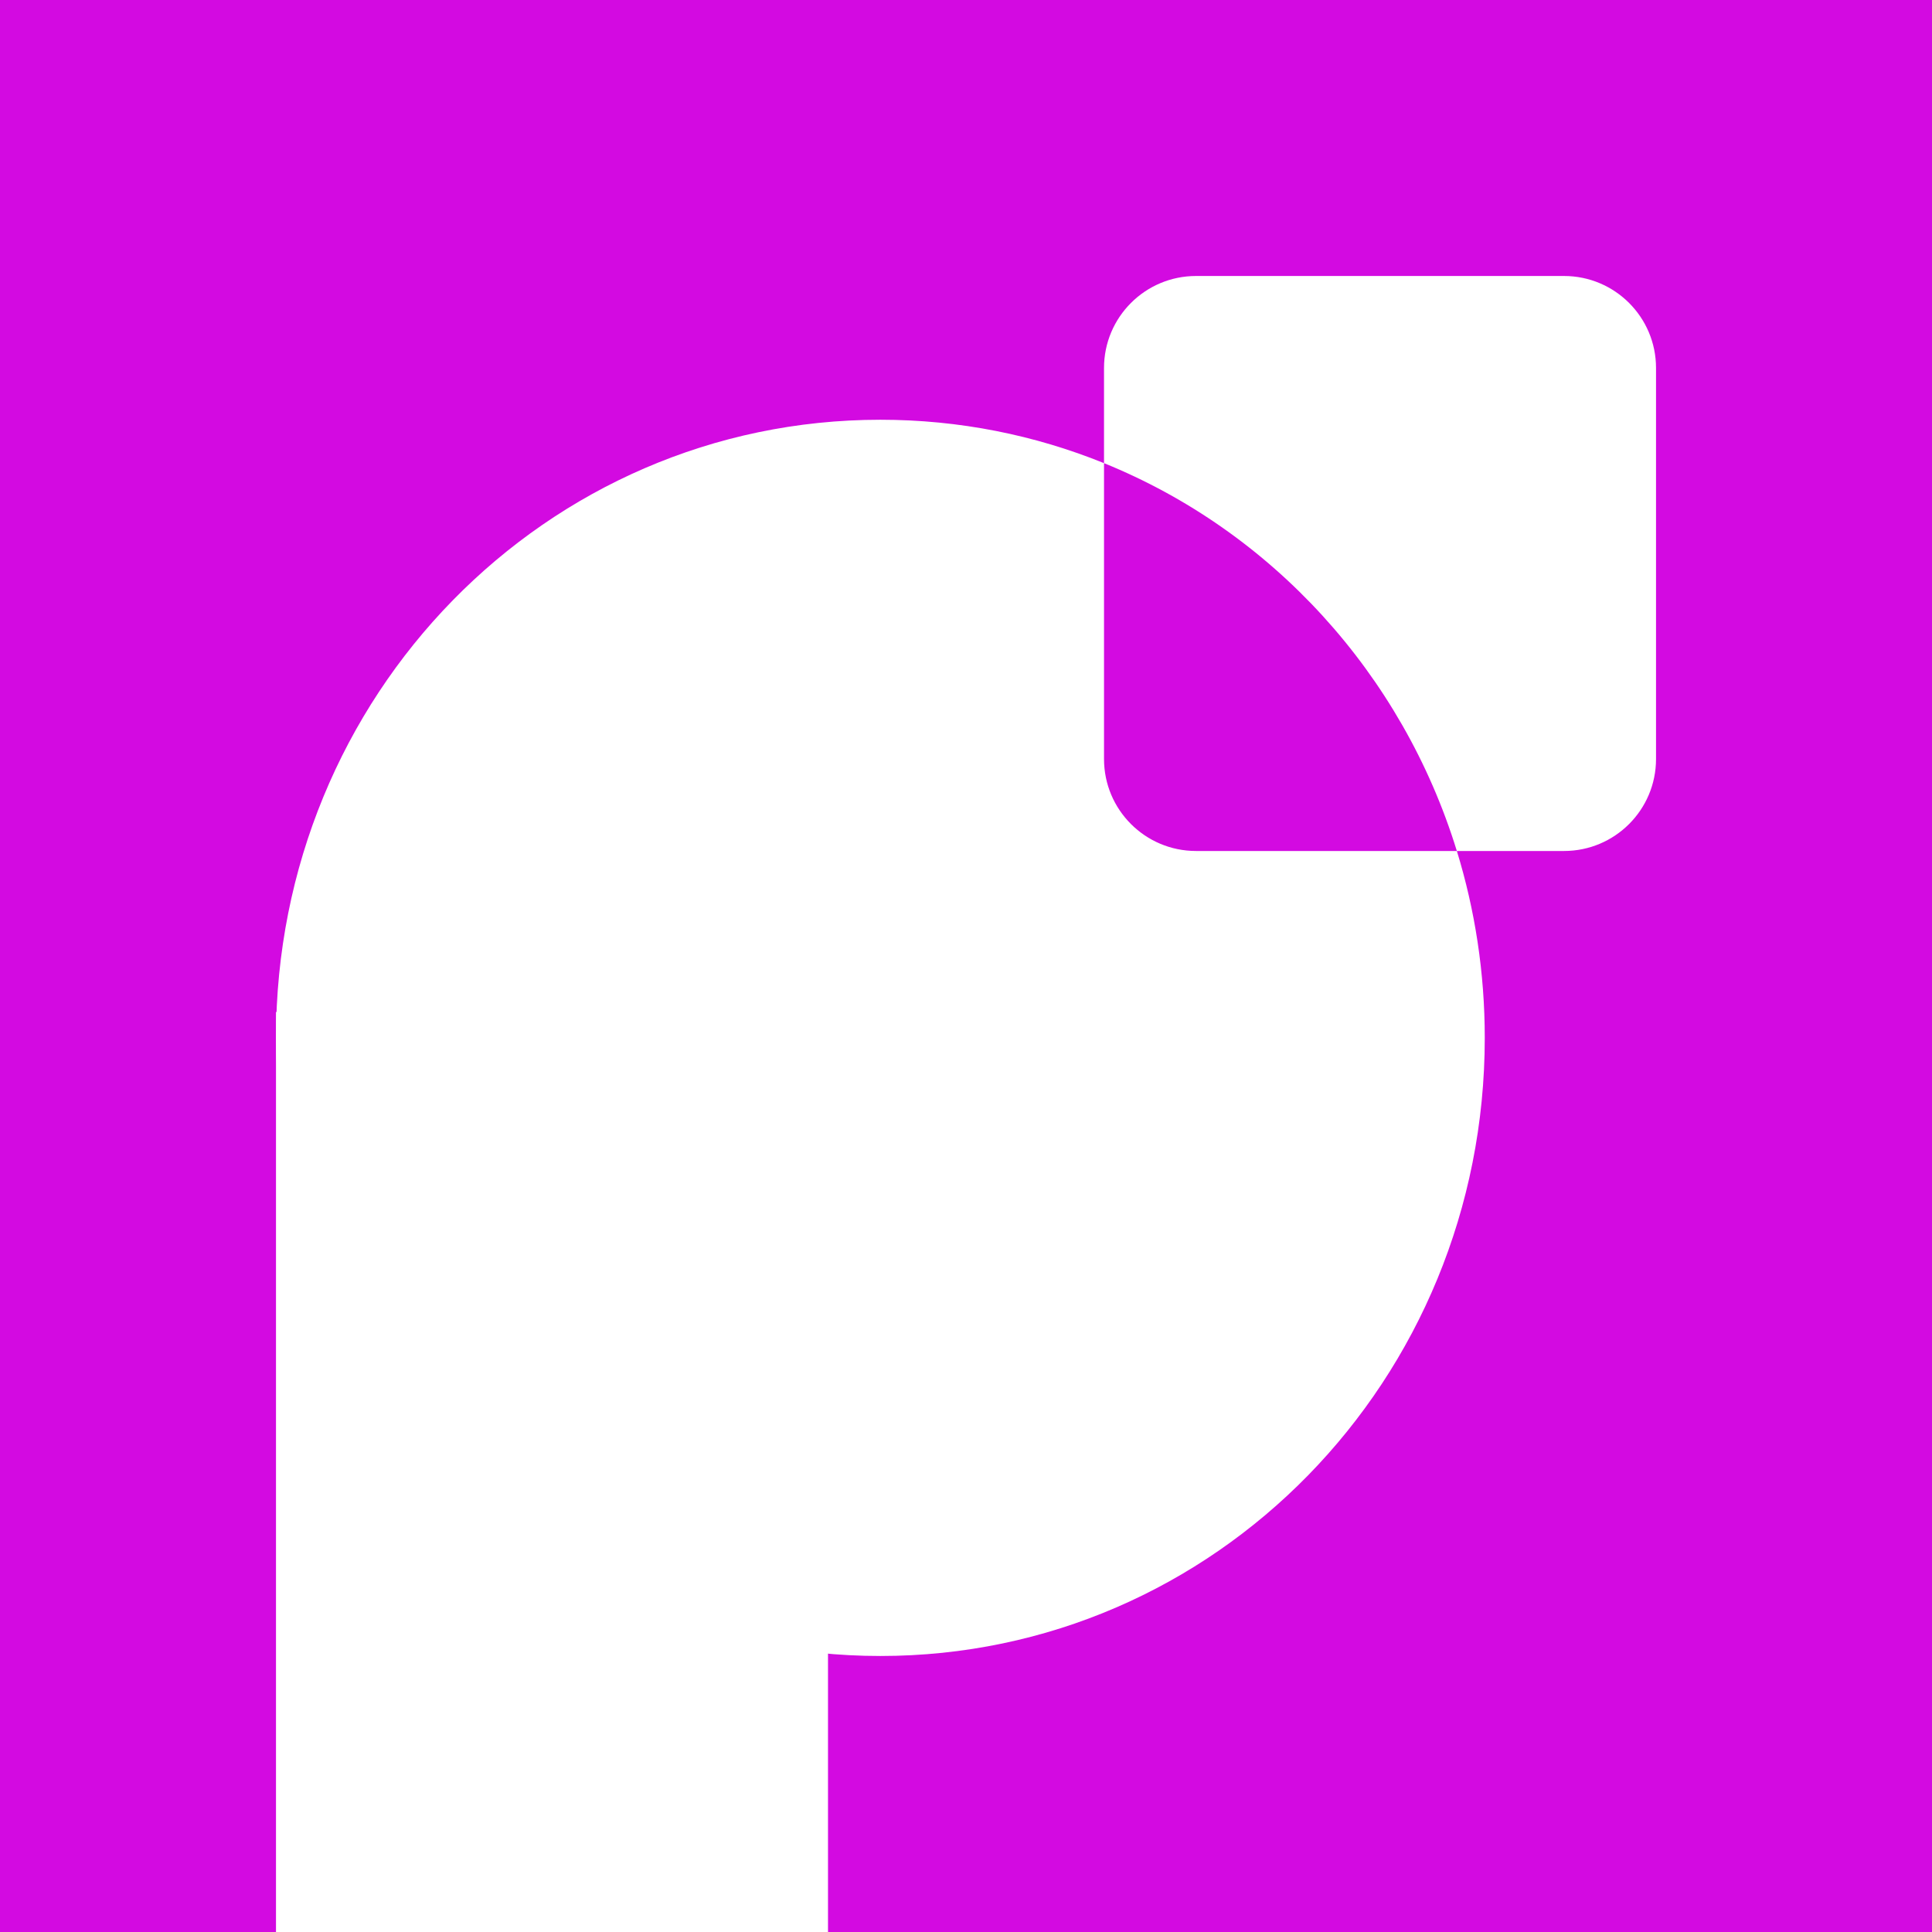 <svg xmlns="http://www.w3.org/2000/svg" width="96" height="96" viewBox="0 0 96 96" fill="none">
<rect x="0" y="0" width="96" height="96" fill="#333333" stroke="none"/>
<g clip-path="url(#clip0_509_300)">
<rect width="96" height="96" fill="#D30AE1"/>
<path d="M48 14C66.831 14 82 29.169 82 48C82 66.831 66.831 82 48 82C29.169 82 14 66.831 14 48C14 29.169 29.169 14 48 14Z" fill="white"/>
<path d="M69 33H53V49H69V33Z" fill="#4D62C2"/>
<rect width="96" height="96" rx="16" fill="#D30AE1"/>
<path d="M43.746 20.857C47.675 20.857 51.424 21.622 54.858 23.014V37.714C54.858 40.239 56.905 42.285 59.43 42.285H72.39C73.291 45.213 73.777 48.332 73.777 51.571C73.777 68.582 60.379 82.285 43.746 82.285C27.114 82.285 13.715 68.582 13.715 51.571C13.715 34.56 27.114 20.857 43.746 20.857ZM77.715 13.714C80.24 13.714 82.287 15.761 82.287 18.285V37.714C82.287 40.239 80.24 42.285 77.715 42.285H72.39C69.675 33.47 63.193 26.393 54.858 23.014V18.285C54.858 15.761 56.905 13.714 59.43 13.714H77.715Z" fill="white"/>
<rect x="13.714" y="50.286" width="27.429" height="45.714" fill="white"/>
</g>
<defs>
<clipPath id="clip0_509_300">
<rect width="96" height="96" fill="white"/>
</clipPath>
</defs>
</svg>
